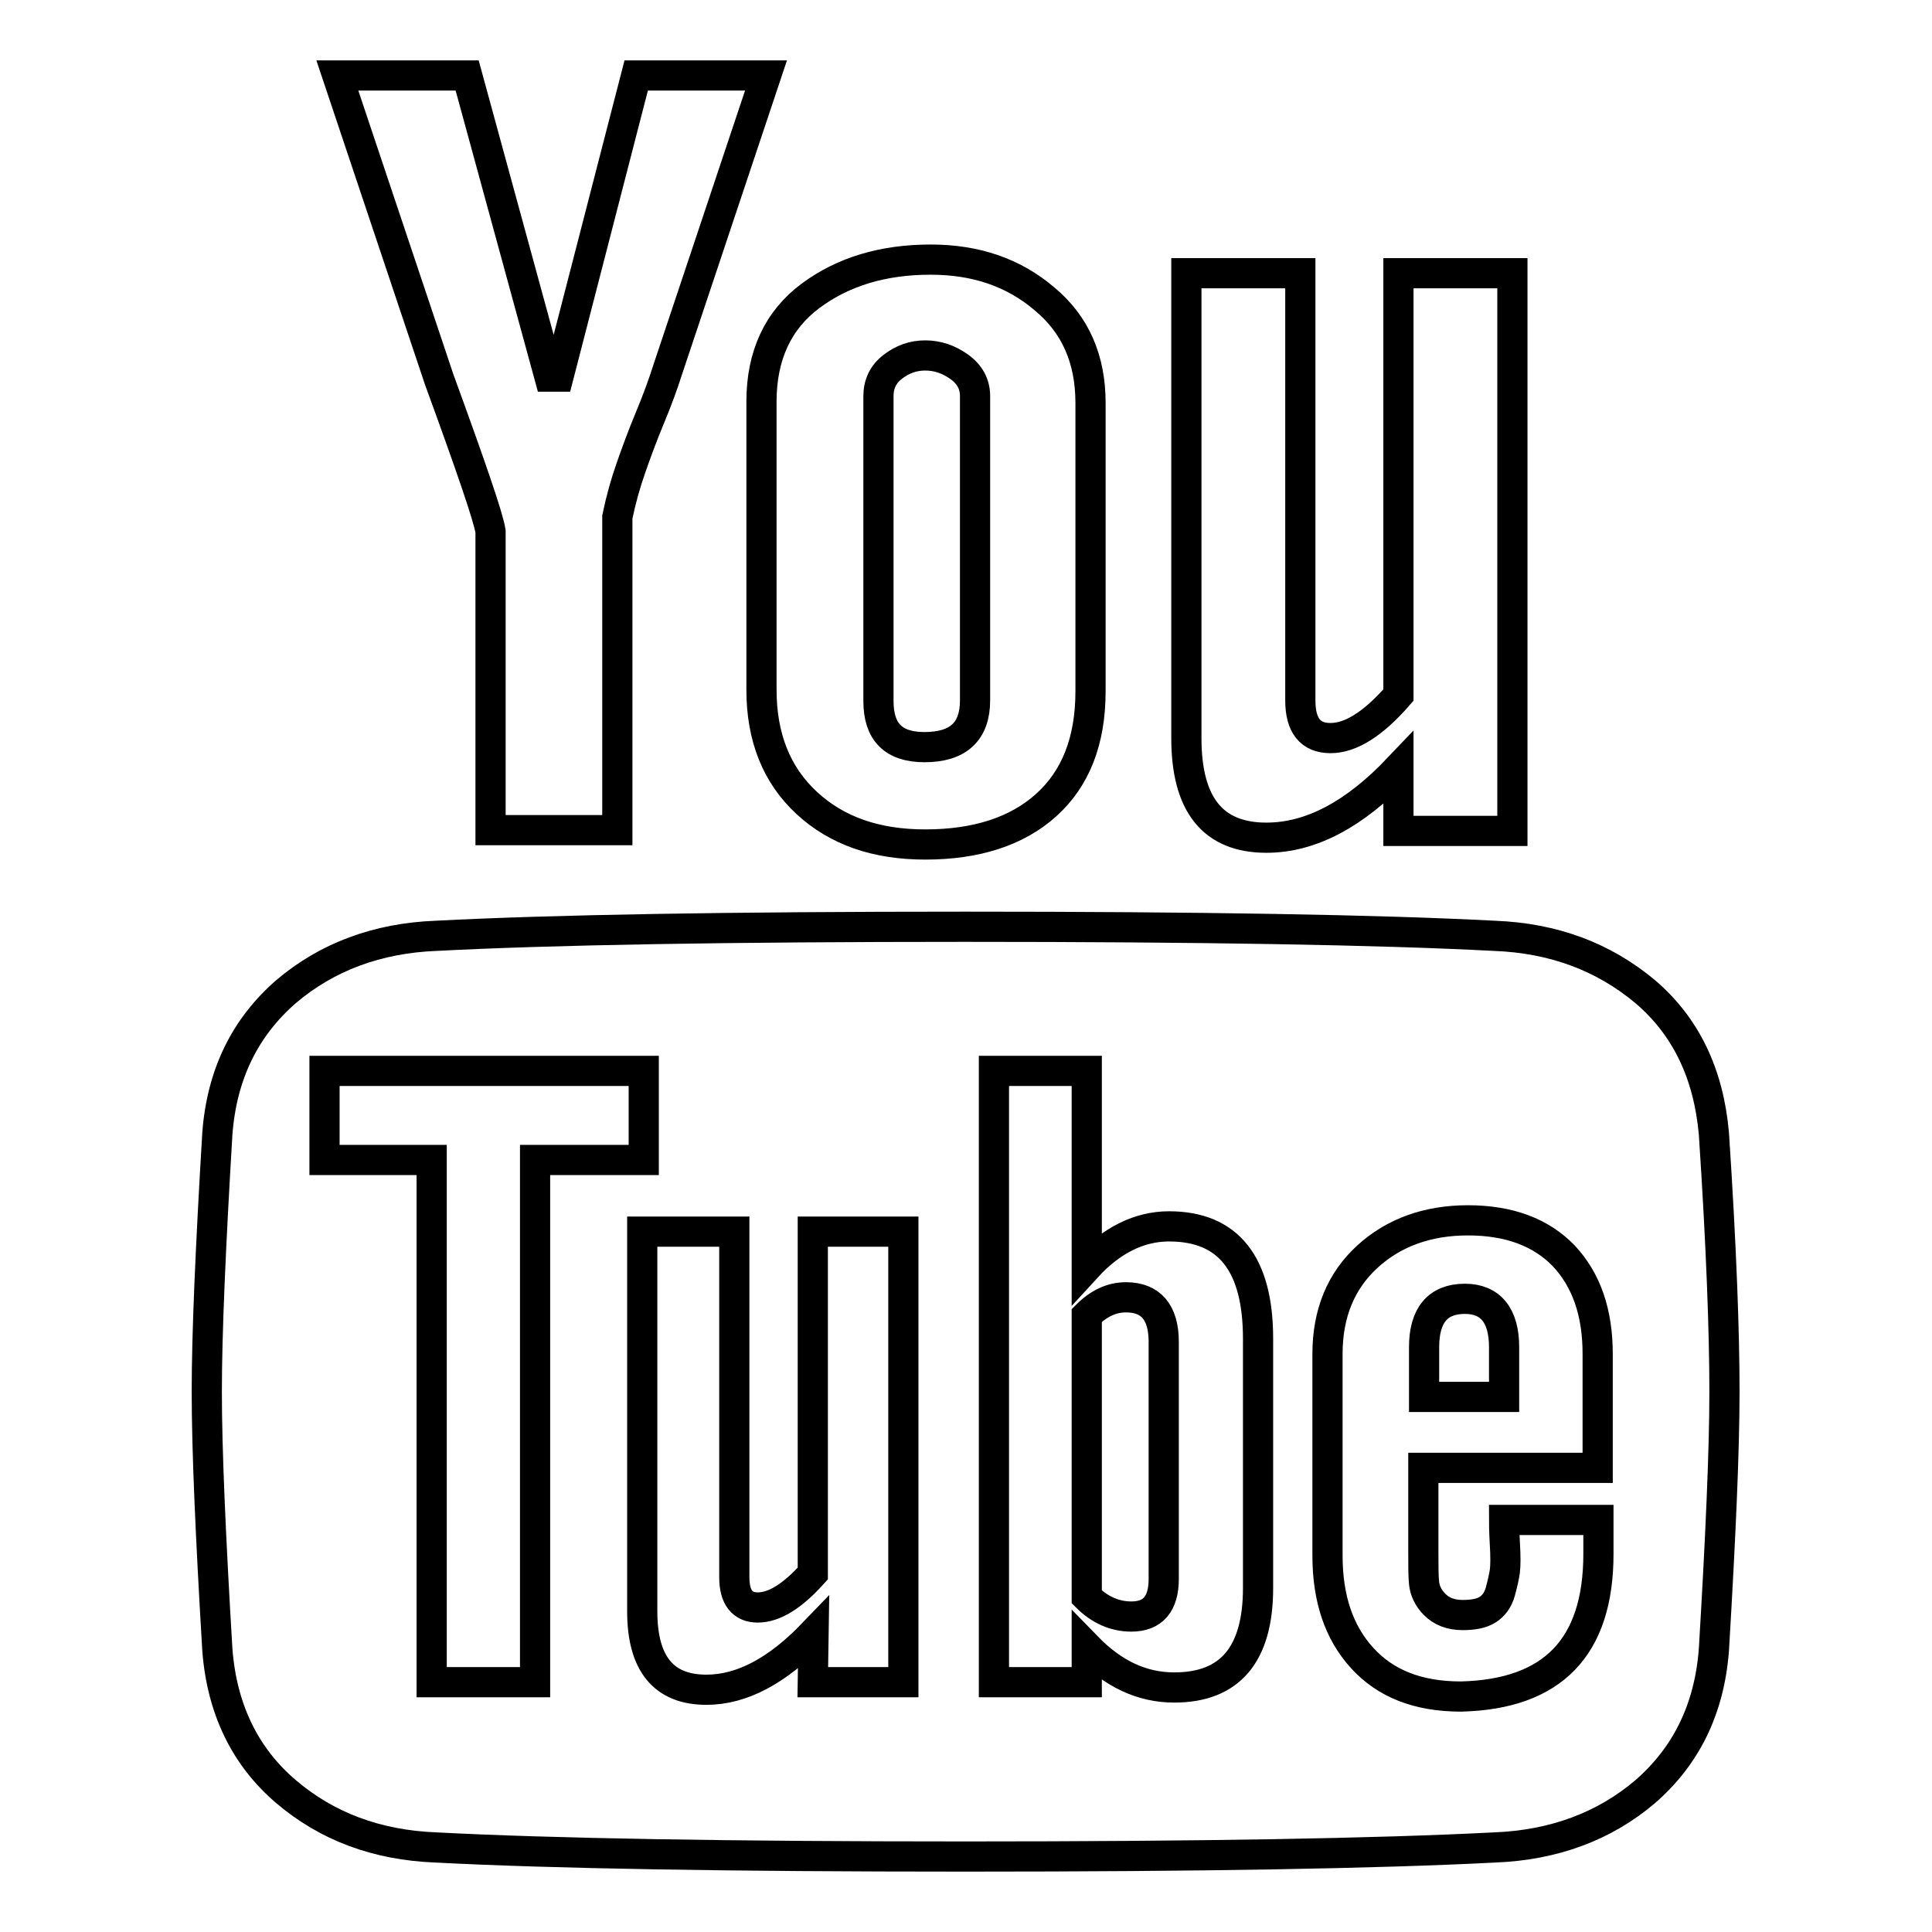 <?xml version="1.0" encoding="utf-8"?>
<!-- Svg Vector Icons : http://www.onlinewebfonts.com/icon -->
<!DOCTYPE svg PUBLIC "-//W3C//DTD SVG 1.1//EN" "http://www.w3.org/Graphics/SVG/1.1/DTD/svg11.dtd">
<svg version="1.1" xmlns="http://www.w3.org/2000/svg" xmlns:xlink="http://www.w3.org/1999/xlink" x="0px" y="0px" viewBox="0 0 256 256" enable-background="new 0 0 256 256" xml:space="preserve">
<g> <path stroke-width="4" fill-opacity="0" stroke="#000000"  d="M228.5,184.4c0,7.7-0.5,19.1-1.4,34.2c-0.6,7.9-3.7,14.1-9.1,18.8c-5.4,4.6-12.1,7.1-20,7.4 c-15.6,0.8-38.9,1.2-70.1,1.2c-31.3,0-54.7-0.4-70.1-1.2c-7.9-0.3-14.5-2.8-19.9-7.4c-5.4-4.6-8.5-10.9-9.1-18.8 c-0.9-15.1-1.4-26.5-1.4-34.2c0-7.7,0.5-19.1,1.4-34.2c0.6-7.9,3.7-14.1,9.1-18.8c5.4-4.6,12.1-7.1,19.9-7.4 c15.4-0.8,38.8-1.2,70.1-1.2c31.3,0,54.7,0.4,70.1,1.2c7.9,0.3,14.5,2.8,20,7.4c5.4,4.6,8.4,10.9,9.1,18.8 C228.1,165.3,228.5,176.7,228.5,184.4L228.5,184.4z M70.9,153.7h14.4v-11.8H43v11.8h14.2v69.2h13.7V153.7L70.9,153.7z M84.3,10 h17.2l-13,38.9c-0.6,1.9-1.4,4.1-2.4,6.5c-1,2.4-1.8,4.6-2.5,6.6c-0.7,2-1.3,4.1-1.8,6.5v41.5H65v-11V79.7v-9.3 c-0.3-1.9-2.6-8.6-6.8-20.1L44.7,10h17.2l10.9,39.9h1.2L84.3,10L84.3,10z M107.7,222.9h12v-59.7h-12v45.3c-2.7,3-5.1,4.5-7.3,4.5 c-2,0-3.1-1.3-3.1-4v-45.8H85.1v50.3c0,6.9,2.8,10.4,8.5,10.4c4.7,0,9.4-2.5,14.2-7.5L107.7,222.9L107.7,222.9z M144.5,53.4v38.2 c0,6.6-2,11.6-5.9,15.1c-3.9,3.5-9.3,5.2-16,5.2c-6.5,0-11.7-1.8-15.7-5.5c-4-3.7-6-8.7-6-15V53.2c0-6.1,2.2-10.8,6.5-14 c4.3-3.2,9.6-4.8,15.9-4.8c6,0,11,1.7,15.1,5.2C142.5,43,144.5,47.6,144.5,53.4L144.5,53.4z M129.2,92.8V52.5 c0-1.6-0.7-2.9-2.1-3.9c-1.4-1-2.9-1.5-4.5-1.5c-1.6,0-3,0.5-4.3,1.5c-1.3,1-1.9,2.3-1.9,3.9v40.4c0,4.1,2,6.1,6.1,6.1 C127,99,129.2,96.9,129.2,92.8L129.2,92.8z M166.7,210.4v-33c0-9.9-3.9-14.9-11.8-14.9c-3.9,0-7.6,1.8-10.9,5.4v-26h-12.3v81H144 v-4.7c3.5,3.6,7.3,5.4,11.6,5.4C163,223.6,166.7,219.2,166.7,210.4L166.7,210.4z M154.2,177.8v31.4c0,3.3-1.4,5-4.3,5 c-2.2,0-4.2-0.9-5.9-2.6v-37.3c1.6-1.6,3.3-2.4,5.2-2.4C152.5,171.9,154.2,173.9,154.2,177.8L154.2,177.8z M200.4,36.2v73.9h-15.1 v-8.3c-5.8,6.1-11.6,9.2-17.5,9.2c-7.1,0-10.6-4.4-10.6-13.2V36.2h15.1v56.6c0,3.3,1.3,5,4,5c2.7,0,5.7-1.9,9-5.7V36.2H200.4 L200.4,36.2z M211.8,205.9v-4.5h-12.5c0,0.3,0,1.3,0.1,3.1c0.1,1.7,0.1,2.9,0,3.7c-0.1,0.7-0.3,1.6-0.6,2.7 c-0.3,1.1-0.9,1.9-1.7,2.4c-0.8,0.5-1.9,0.7-3.3,0.7c-1.6,0-2.8-0.5-3.7-1.4c-0.9-0.9-1.3-1.9-1.4-2.8c-0.1-0.9-0.1-2.3-0.1-4 v-11.3h23.1v-15.1c0-5.5-1.5-9.8-4.5-13c-3-3.1-7.2-4.7-12.7-4.7c-5.3,0-9.8,1.6-13.3,4.8c-3.5,3.2-5.3,7.5-5.3,12.9v26.7 c0,5.7,1.5,10.2,4.6,13.6c3.1,3.4,7.4,5.1,13.1,5.1C205.7,224.5,211.8,218.3,211.8,205.9L211.8,205.9z M199.3,178.5v6.6h-10.6v-6.6 c0-4.2,1.8-6.4,5.4-6.4C197.5,172.1,199.3,174.3,199.3,178.5L199.3,178.5z"/></g>
</svg>